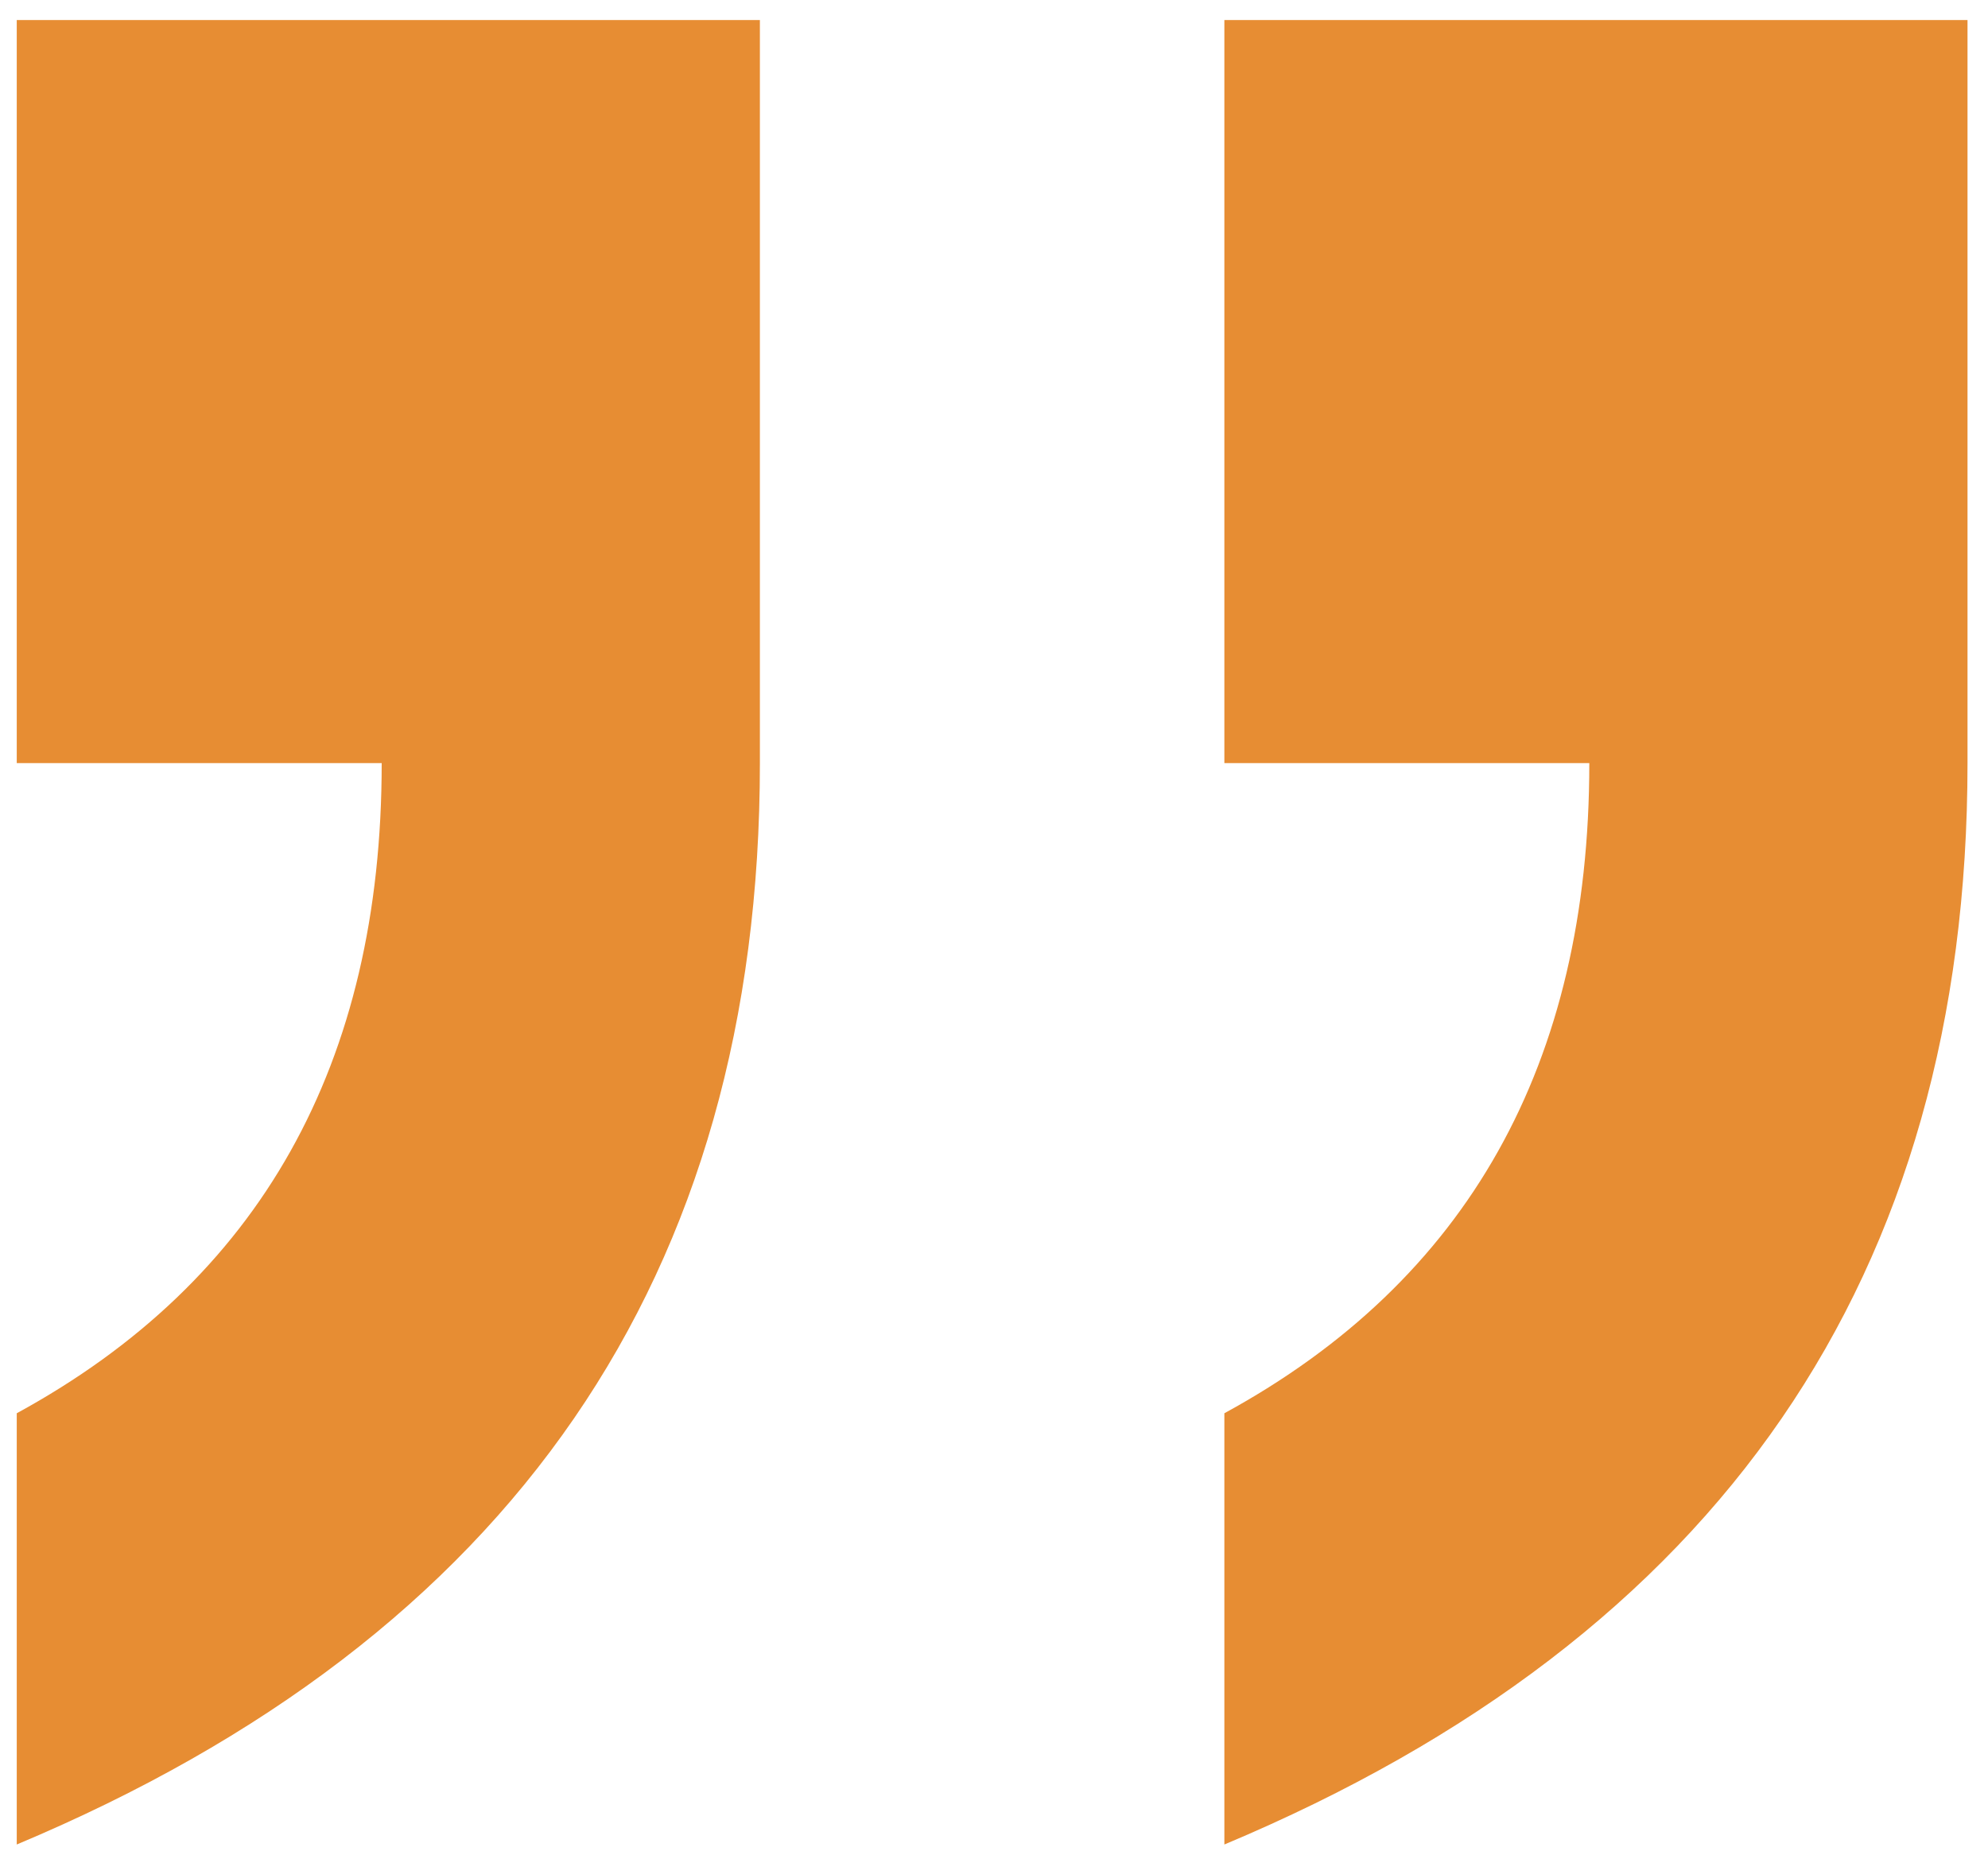 <?xml version="1.0" encoding="UTF-8"?>
<svg xmlns="http://www.w3.org/2000/svg" width="75" height="70" viewBox="0 0 75 70" fill="none">
  <path d="M0.632 0.755L28.668 0.755L28.668 28.792C28.668 48.15 19.323 61.751 0.632 69.594L0.632 53.323C9.811 48.317 14.4 40.14 14.4 28.792L0.632 28.792L0.632 0.755ZM46.191 0.755L74.227 0.755L74.227 28.792C74.227 48.15 64.882 61.751 46.191 69.594L46.191 53.323C55.37 48.317 59.959 40.14 59.959 28.792L46.191 28.792L46.191 0.755Z" fill="#E78D33"></path>
</svg>
